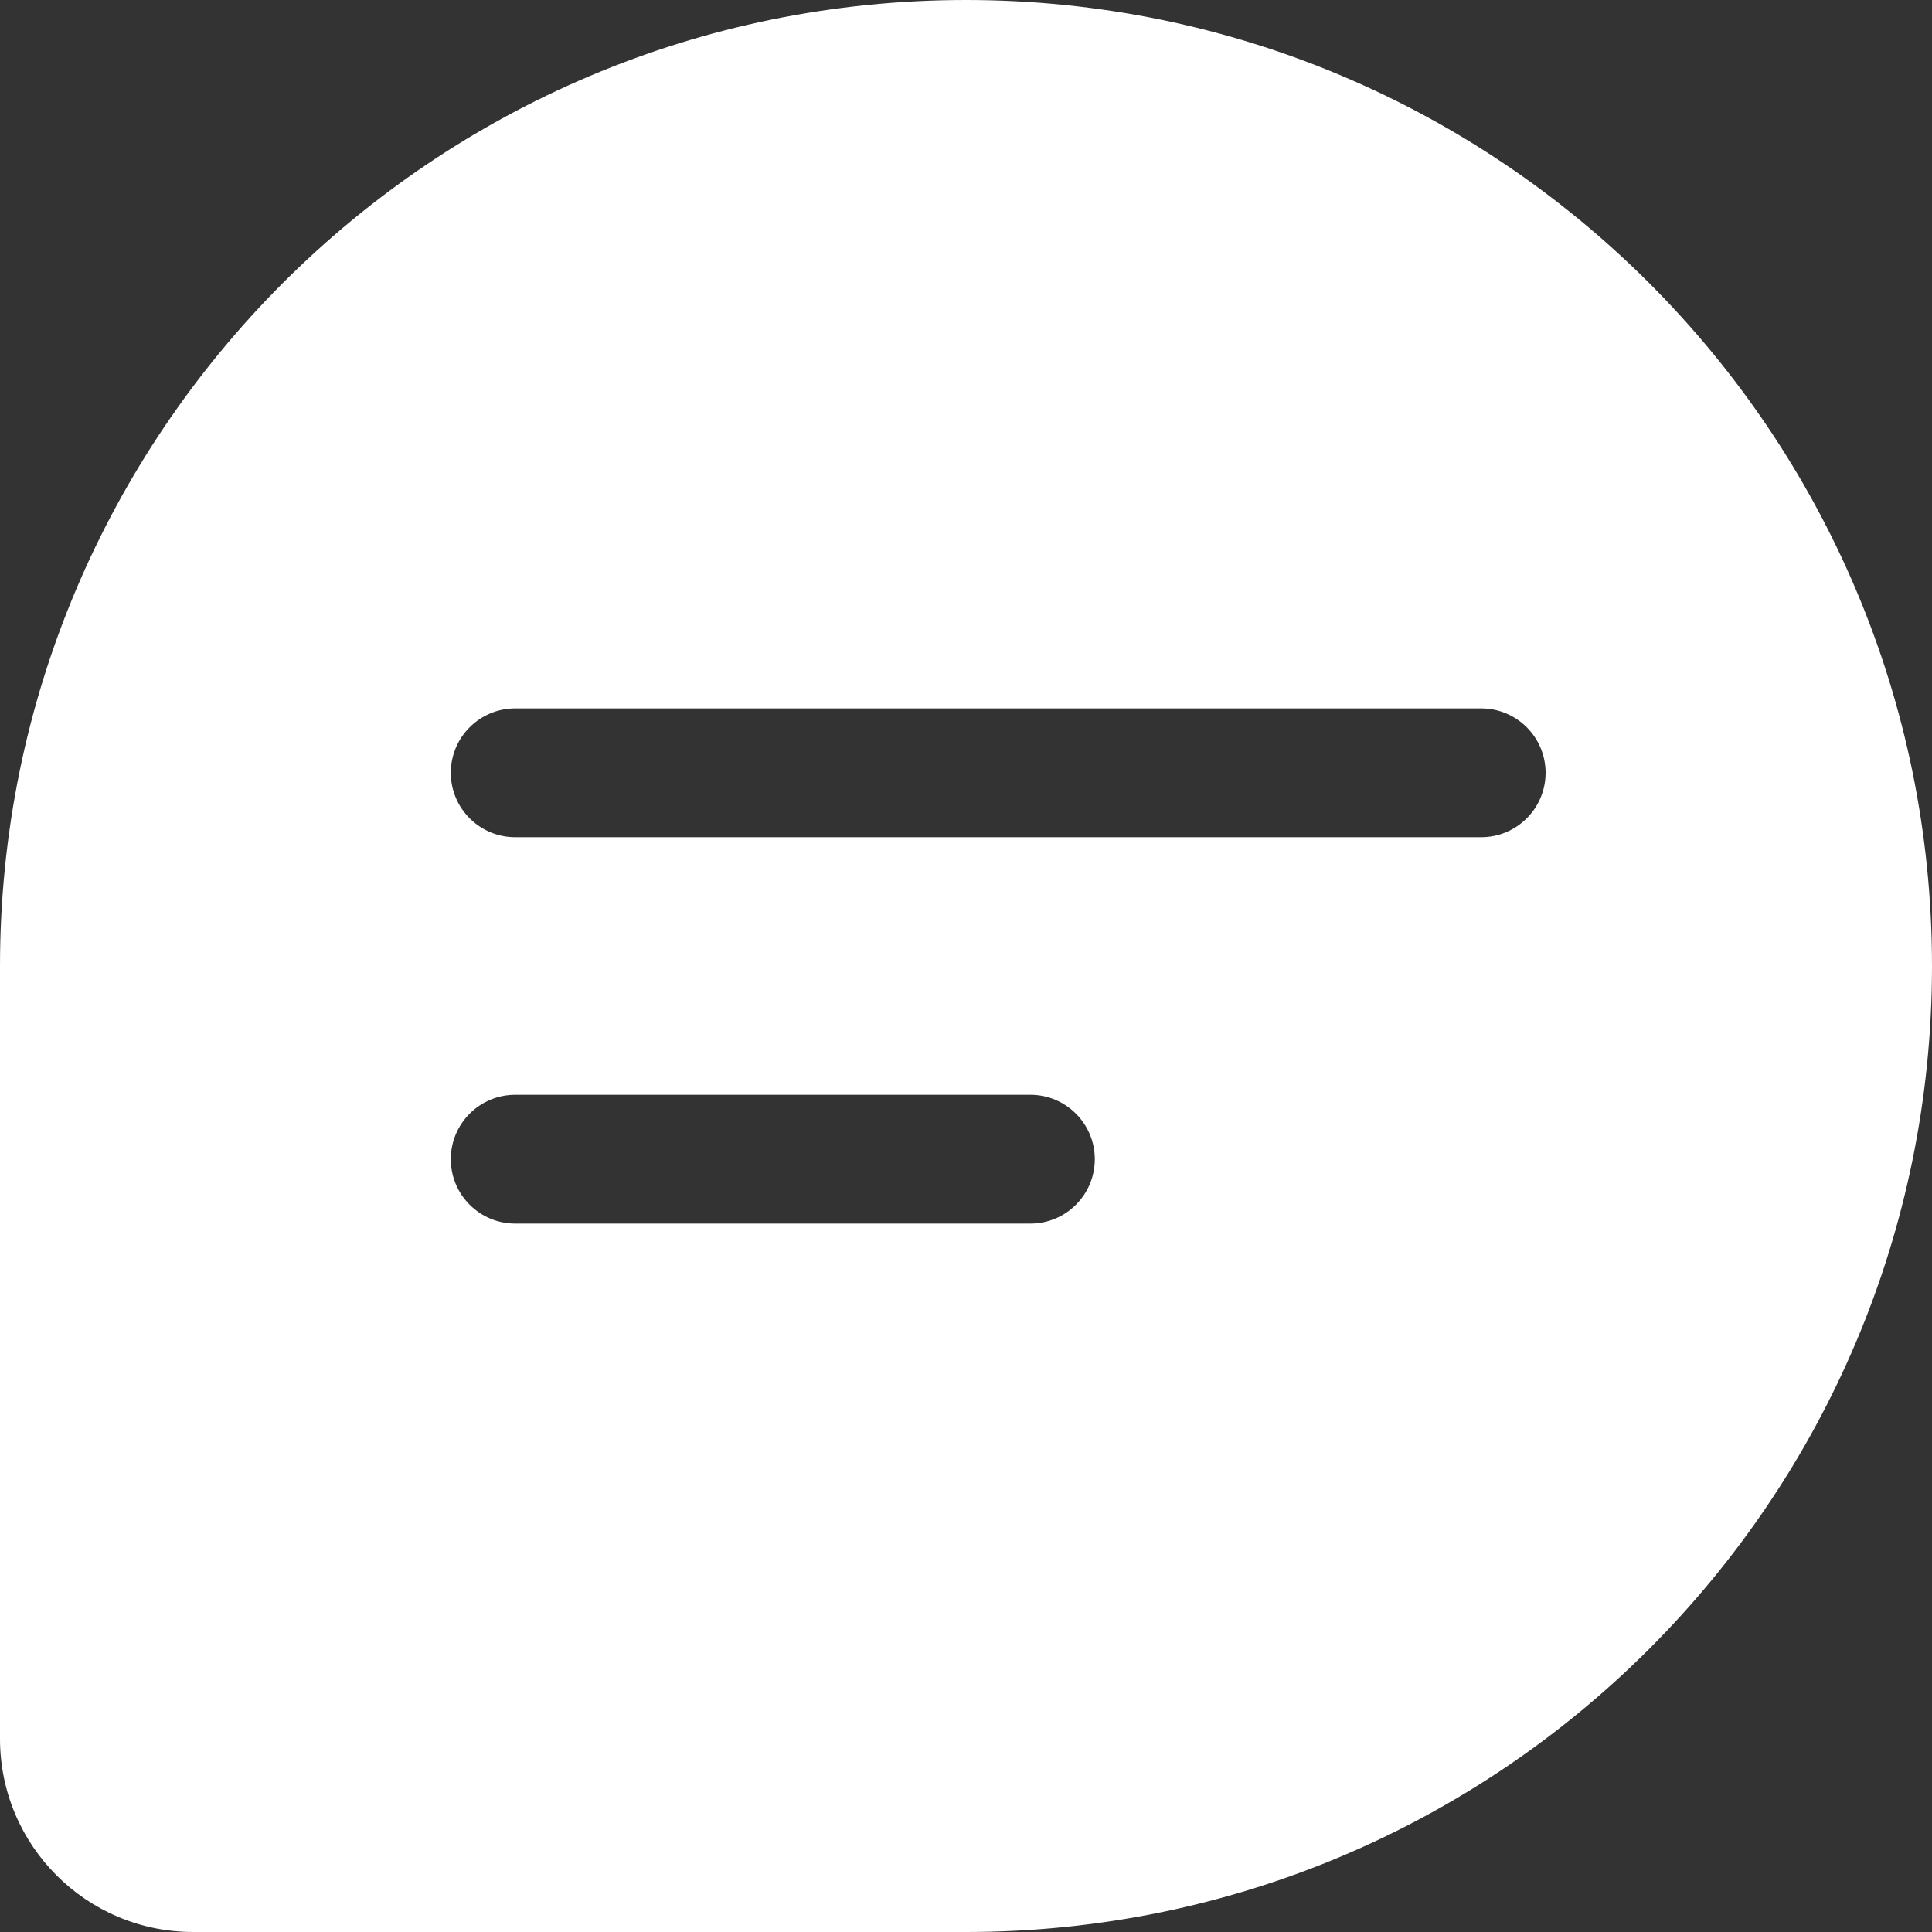 <svg width="30" height="30" viewBox="0 0 30 30" fill="none" xmlns="http://www.w3.org/2000/svg">
<rect x="0" y="0" width="30" height="30" fill="#333333" stroke="none"/>
<path fill-rule="evenodd" clip-rule="evenodd" d="M15 0C6.716 0 0 6.716 0 15V27C0 28.657 1.343 30 3 30H15C23.284 30 30 23.284 30 15C30 6.716 23.284 0 15 0ZM7 12C7 11.448 7.448 11 8 11H23C23.552 11 24 11.448 24 12C24 12.552 23.552 13 23 13H8C7.448 13 7 12.552 7 12ZM7 18C7 17.448 7.448 17 8 17H16C16.552 17 17 17.448 17 18C17 18.552 16.552 19 16 19H8C7.448 19 7 18.552 7 18Z" fill="white"/>
</svg>
